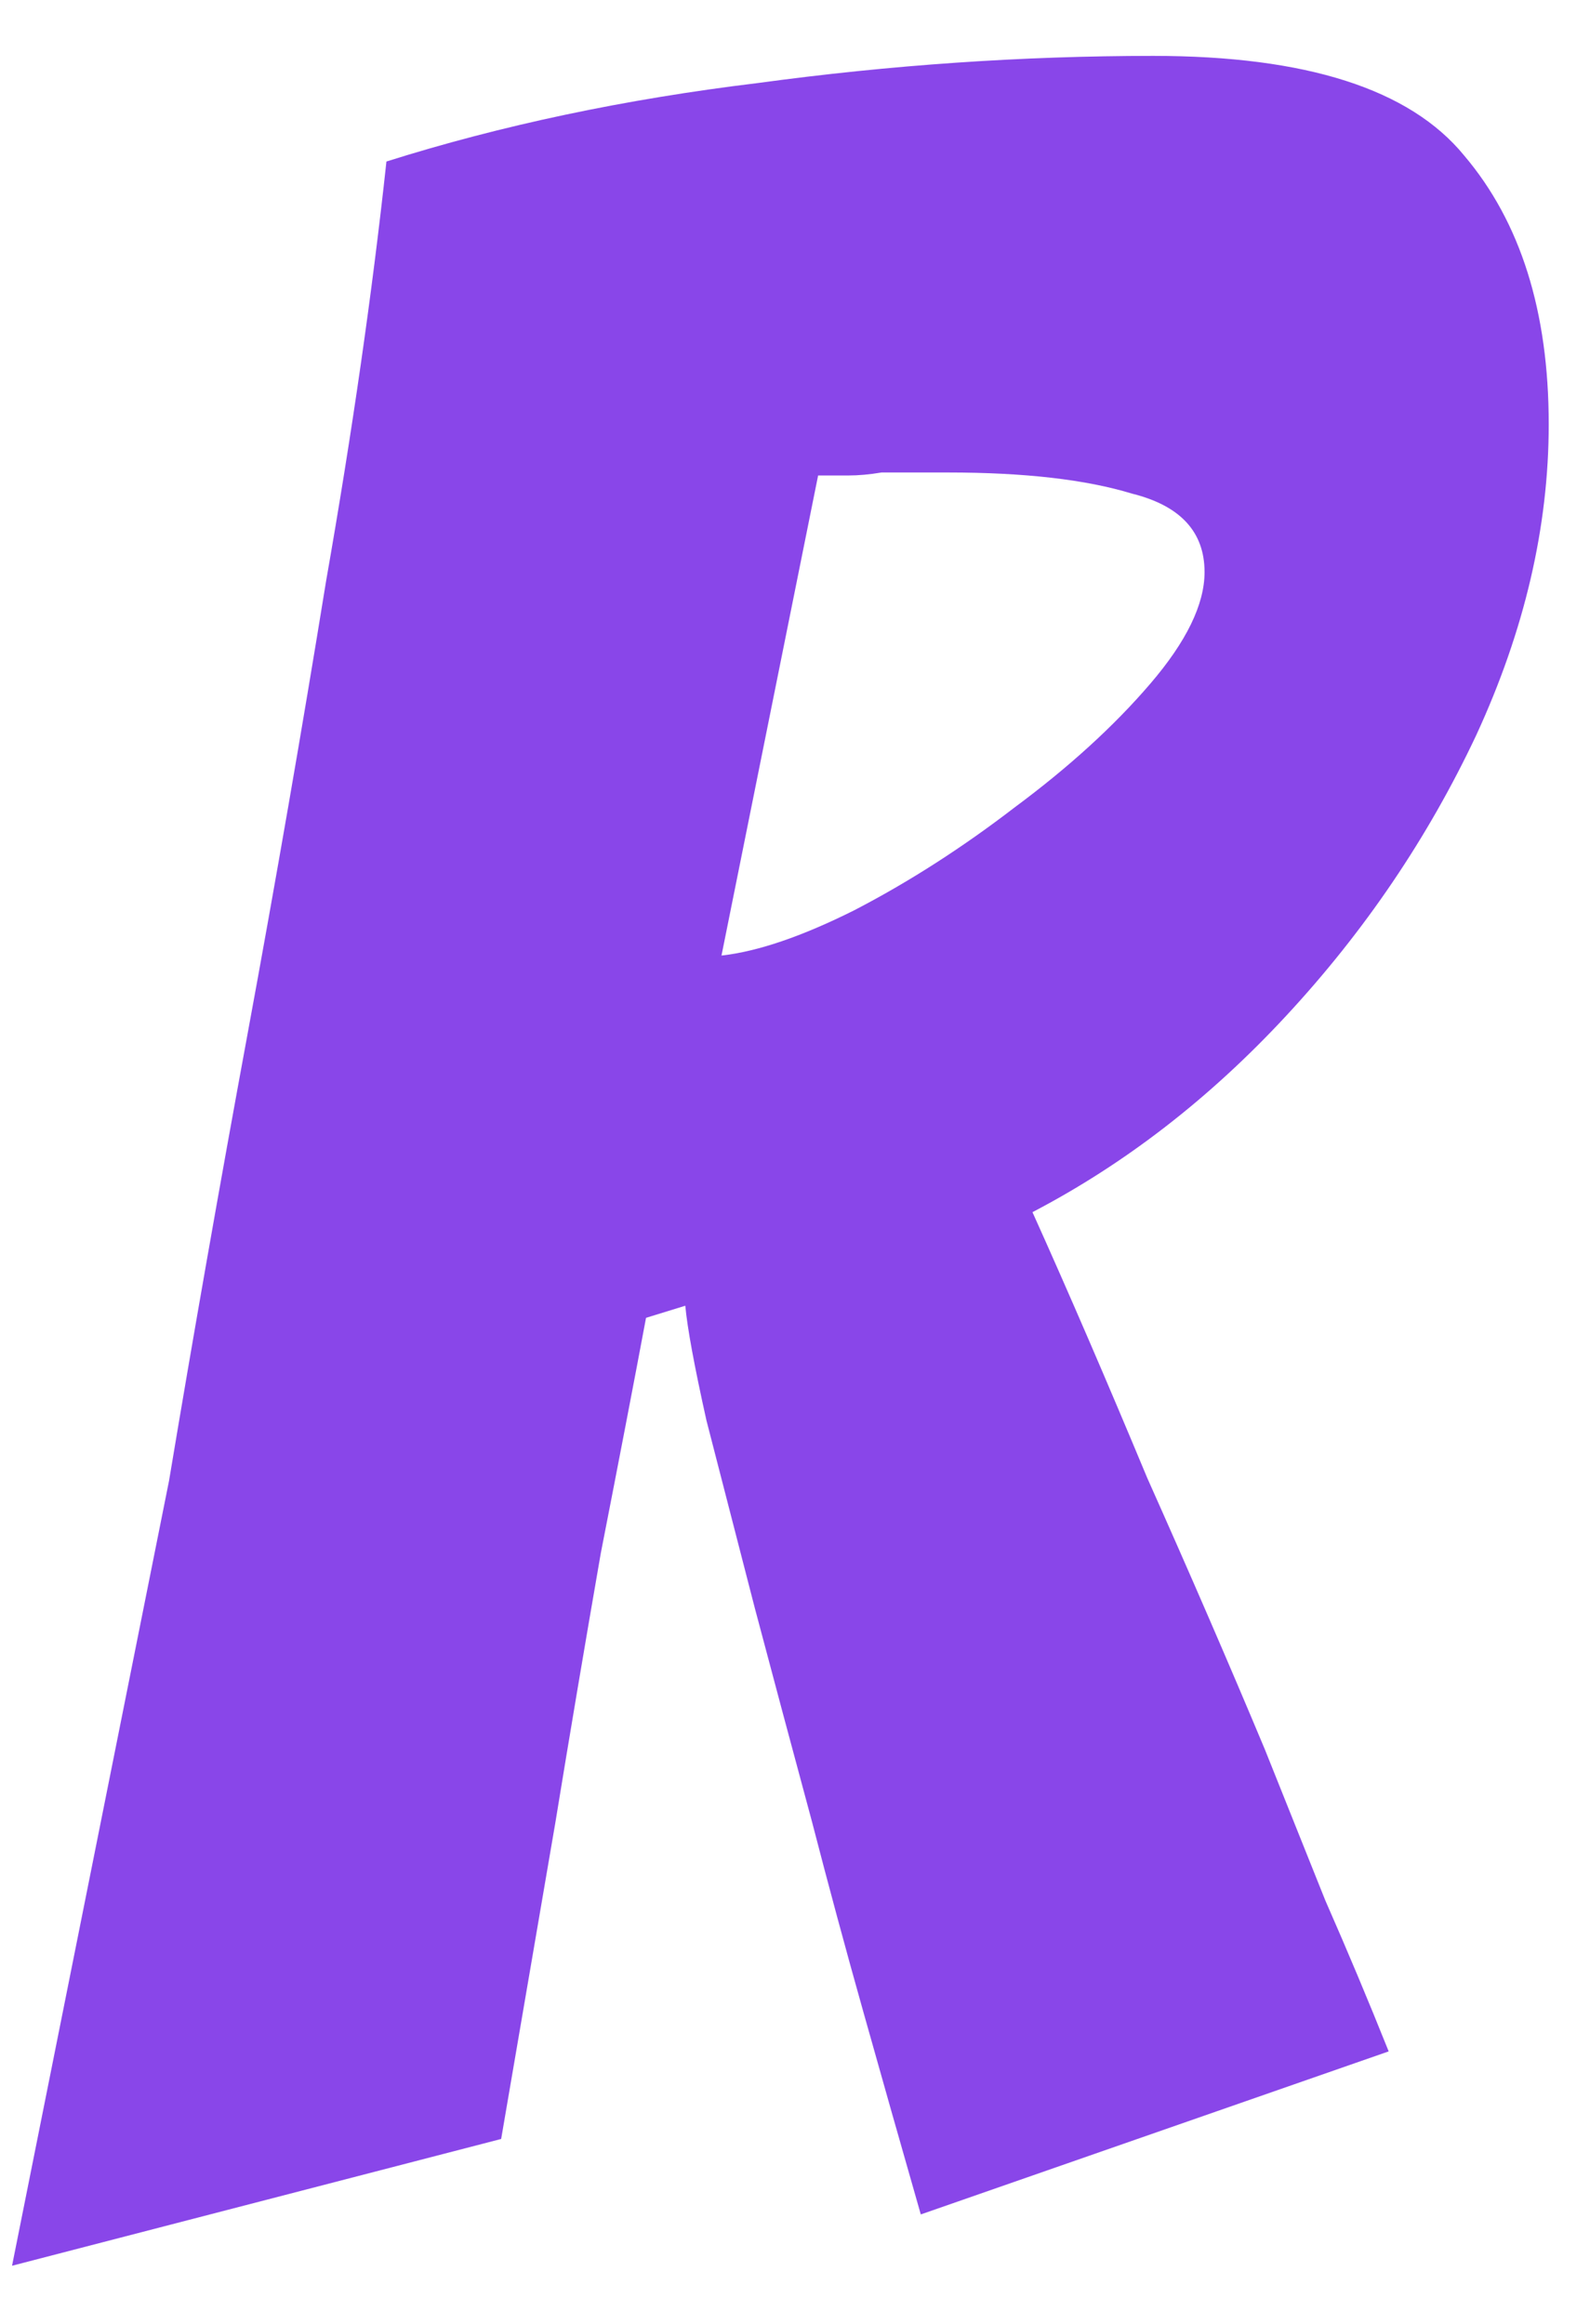 <svg xmlns="http://www.w3.org/2000/svg" width="26" height="38" viewBox="0 0 26 38" fill="none"><path d="M0.197 37.049L2.764 24.214C3.159 21.845 3.587 19.409 4.048 16.908C4.509 14.407 4.937 11.939 5.332 9.503C5.759 7.068 6.088 4.781 6.319 2.641C8.195 2.049 10.219 1.621 12.391 1.358C14.563 1.062 16.719 0.914 18.858 0.914C21.359 0.914 23.054 1.457 23.942 2.543C24.864 3.629 25.325 5.093 25.325 6.936C25.325 8.615 24.93 10.309 24.14 12.021C23.35 13.699 22.313 15.23 21.03 16.612C19.779 17.961 18.397 19.031 16.883 19.821C17.476 21.137 18.101 22.585 18.759 24.165C19.45 25.712 20.092 27.193 20.684 28.608C21.013 29.431 21.343 30.253 21.672 31.076C22.034 31.899 22.379 32.722 22.708 33.544L15.057 36.21C14.727 35.058 14.415 33.956 14.119 32.903C13.822 31.849 13.543 30.813 13.279 29.793C12.95 28.575 12.638 27.407 12.341 26.288C12.045 25.136 11.782 24.116 11.552 23.227C11.354 22.338 11.239 21.713 11.206 21.351L10.564 21.549C10.367 22.602 10.12 23.885 9.824 25.399C9.561 26.913 9.314 28.377 9.083 29.793L8.195 34.976L0.197 37.049ZM11.798 15.625C12.391 15.559 13.115 15.312 13.97 14.884C14.859 14.423 15.731 13.864 16.587 13.206C17.476 12.547 18.216 11.873 18.808 11.182C19.401 10.491 19.697 9.882 19.697 9.355C19.697 8.697 19.302 8.269 18.512 8.072C17.755 7.841 16.752 7.726 15.501 7.726H14.415C14.217 7.759 14.036 7.775 13.872 7.775C13.707 7.775 13.543 7.775 13.378 7.775L11.798 15.625Z" fill="#8946E9"></path></svg>